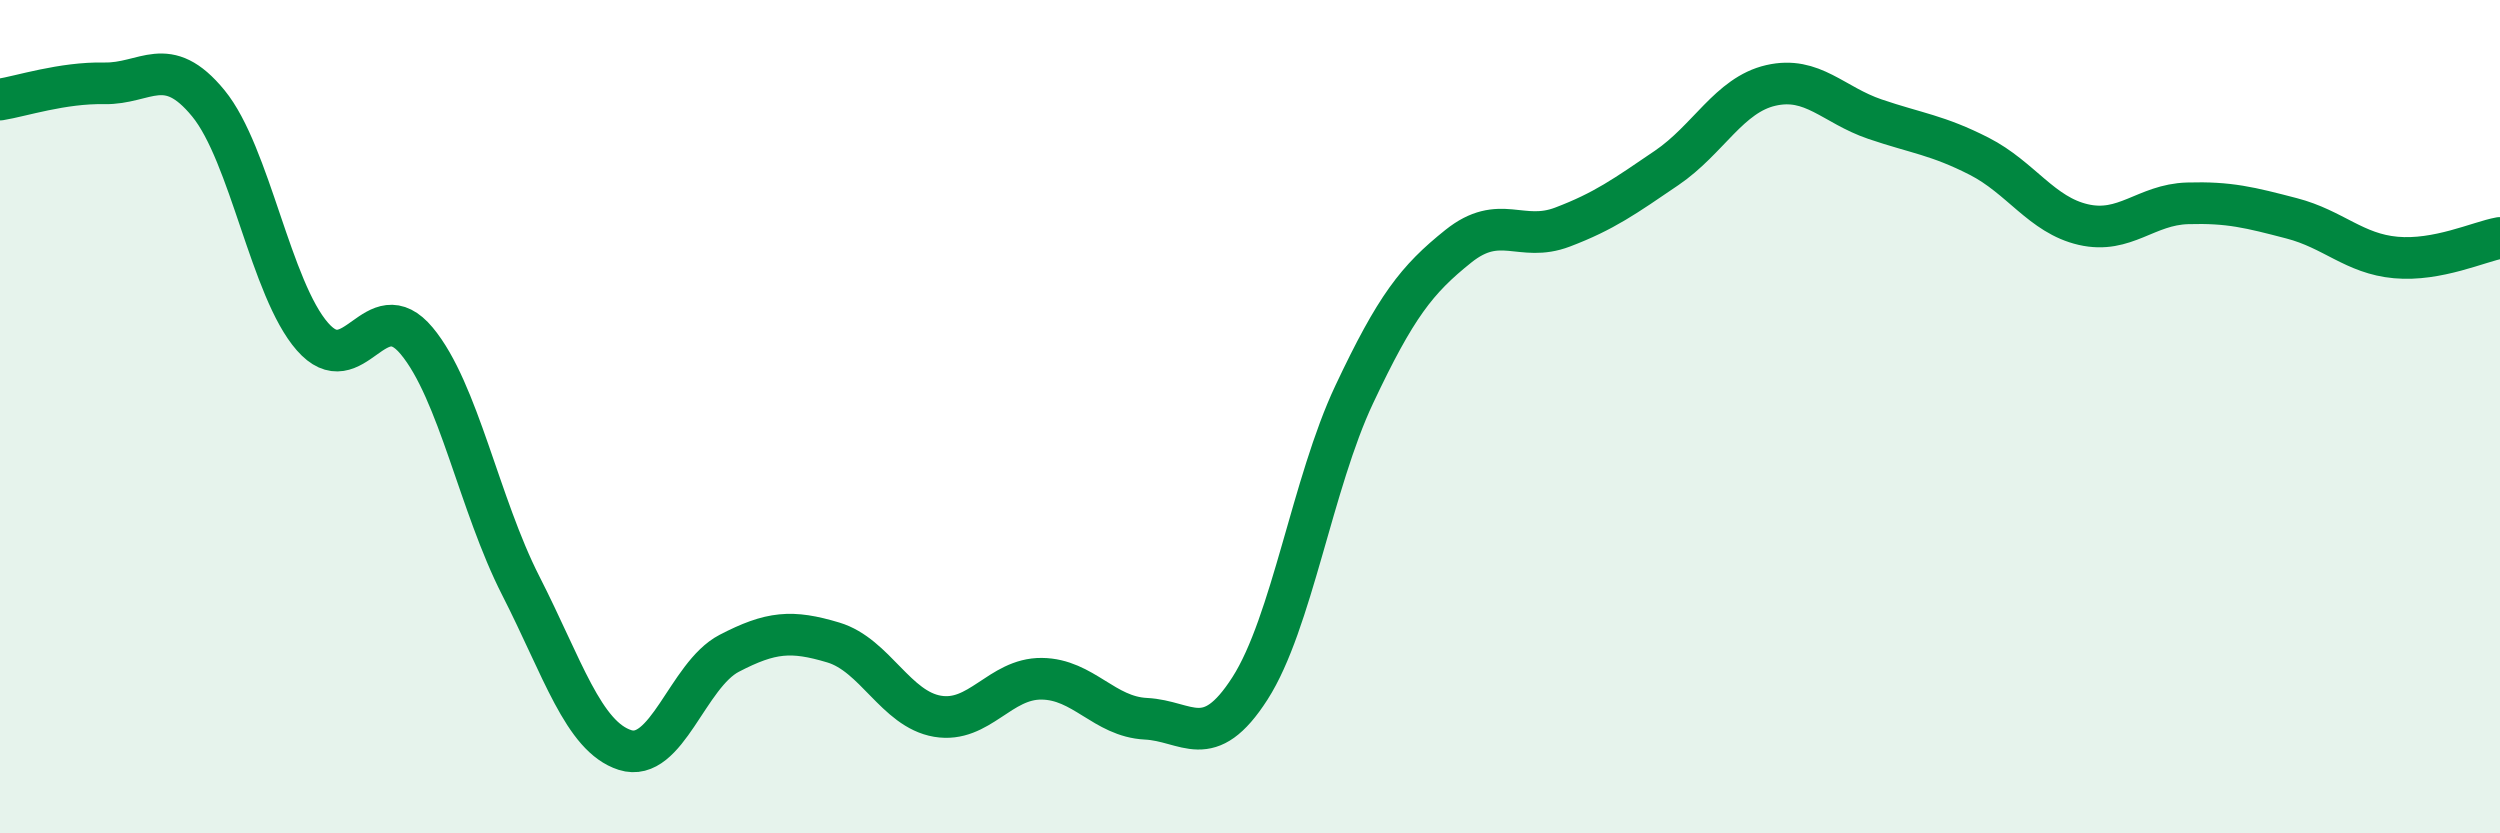 
    <svg width="60" height="20" viewBox="0 0 60 20" xmlns="http://www.w3.org/2000/svg">
      <path
        d="M 0,2.39 C 0.5,2.31 1.5,1.98 2.5,2 C 3.5,2.02 4,1.26 5,2.48 C 6,3.7 6.5,6.94 7.5,8.08 C 8.5,9.22 9,6.98 10,8.18 C 11,9.38 11.5,12.1 12.5,14.06 C 13.5,16.02 14,17.68 15,18 C 16,18.32 16.5,16.2 17.5,15.68 C 18.5,15.16 19,15.12 20,15.42 C 21,15.72 21.5,17.02 22.5,17.19 C 23.5,17.36 24,16.28 25,16.29 C 26,16.3 26.5,17.2 27.5,17.25 C 28.5,17.3 29,18.08 30,16.52 C 31,14.96 31.5,11.59 32.5,9.47 C 33.5,7.35 34,6.71 35,5.91 C 36,5.11 36.5,5.83 37.5,5.45 C 38.5,5.07 39,4.71 40,4.03 C 41,3.35 41.5,2.28 42.5,2.05 C 43.5,1.82 44,2.52 45,2.86 C 46,3.2 46.5,3.24 47.5,3.75 C 48.5,4.26 49,5.16 50,5.39 C 51,5.62 51.5,4.91 52.5,4.88 C 53.5,4.85 54,4.98 55,5.24 C 56,5.5 56.5,6.09 57.5,6.18 C 58.5,6.27 59.5,5.8 60,5.71L60 20L0 20Z"
        fill="#008740"
        opacity="0.1"
        stroke-linecap="round"
        stroke-linejoin="round"
      />
      <path
        d="M 0,2.39 C 0.5,2.31 1.5,1.98 2.5,2 C 3.5,2.02 4,1.26 5,2.48 C 6,3.7 6.5,6.94 7.5,8.08 C 8.5,9.22 9,6.98 10,8.18 C 11,9.38 11.5,12.1 12.5,14.06 C 13.5,16.02 14,17.68 15,18 C 16,18.32 16.5,16.2 17.5,15.68 C 18.5,15.16 19,15.12 20,15.42 C 21,15.72 21.5,17.02 22.5,17.19 C 23.5,17.36 24,16.28 25,16.29 C 26,16.3 26.5,17.2 27.5,17.25 C 28.5,17.3 29,18.08 30,16.52 C 31,14.96 31.5,11.59 32.5,9.47 C 33.5,7.35 34,6.71 35,5.91 C 36,5.11 36.5,5.83 37.5,5.45 C 38.5,5.07 39,4.71 40,4.03 C 41,3.35 41.5,2.28 42.5,2.05 C 43.5,1.82 44,2.52 45,2.86 C 46,3.2 46.5,3.24 47.5,3.75 C 48.5,4.26 49,5.16 50,5.39 C 51,5.62 51.5,4.91 52.5,4.88 C 53.5,4.85 54,4.98 55,5.24 C 56,5.5 56.5,6.09 57.5,6.18 C 58.5,6.27 59.5,5.8 60,5.71"
        stroke="#008740"
        stroke-width="1"
        fill="none"
        stroke-linecap="round"
        stroke-linejoin="round"
      />
    </svg>
  